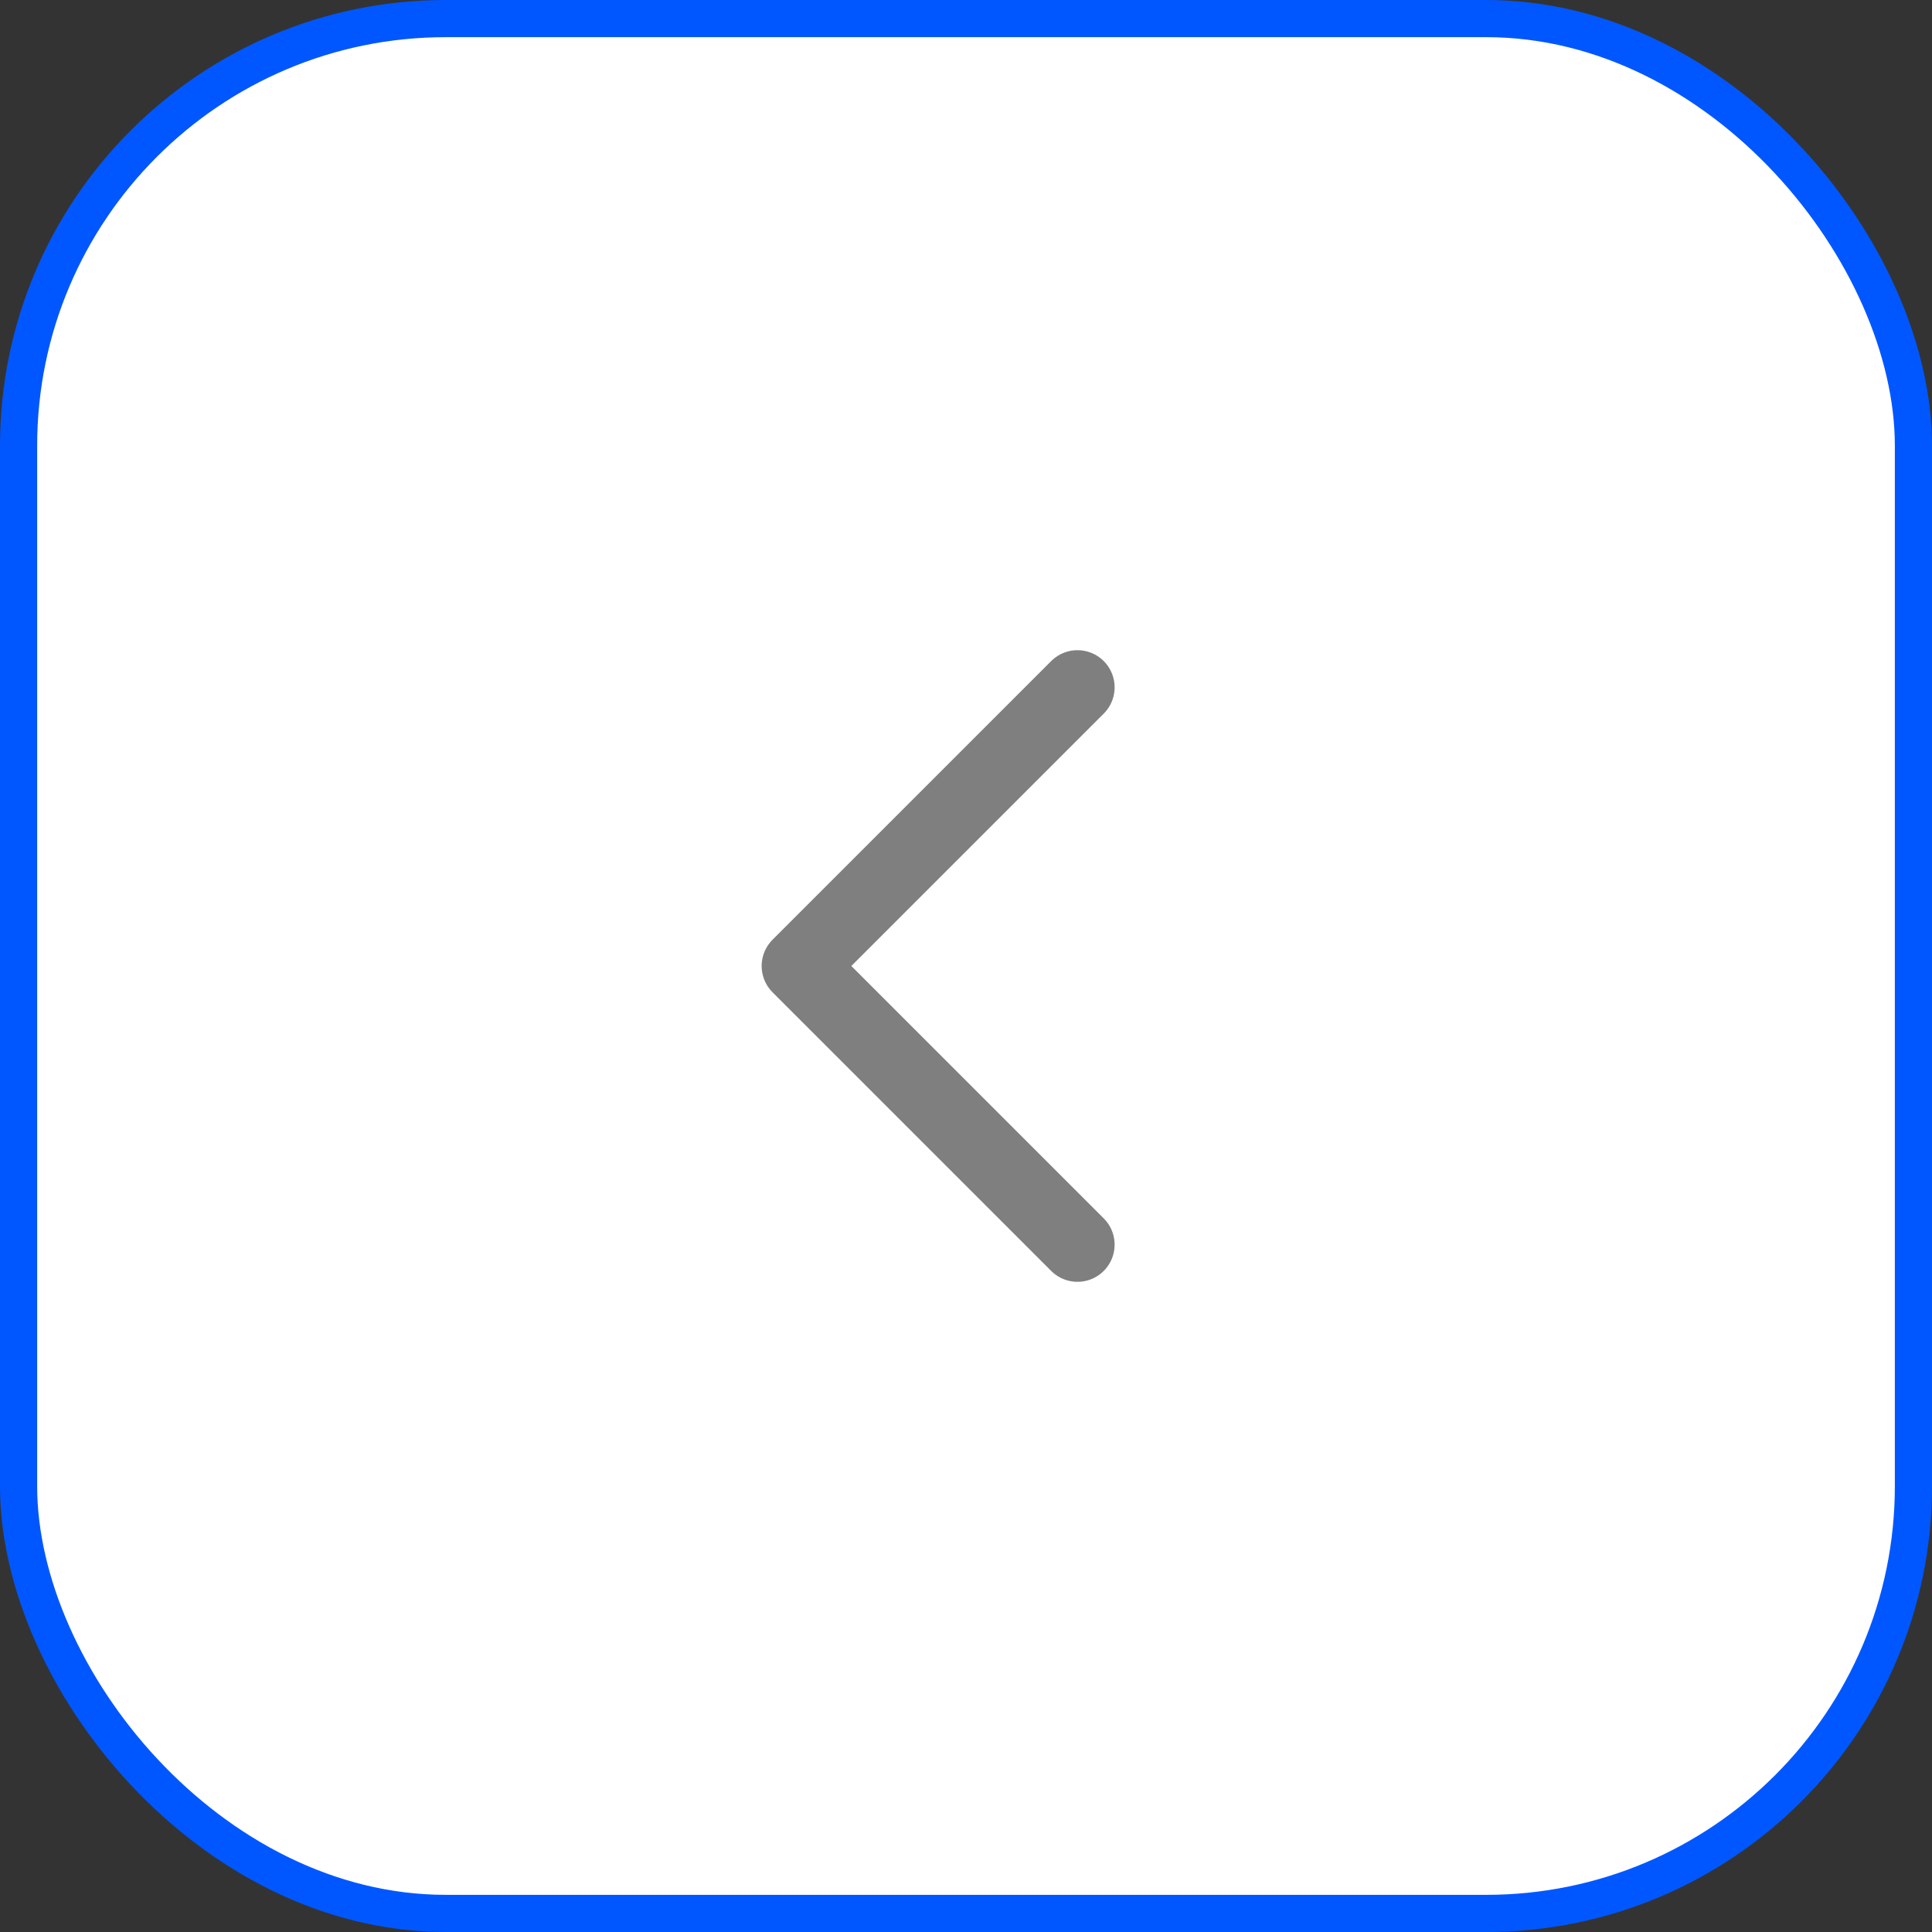 <?xml version="1.0" encoding="UTF-8"?> <svg xmlns="http://www.w3.org/2000/svg" width="52" height="52" viewBox="0 0 52 52" fill="none"><rect x="0" y="0" width="52" height="52" fill="#333333" stroke="none"/><rect x="51.5" y="51.5" width="51" height="51" rx="11.5" transform="rotate(180 51.5 51.5)" fill="white"></rect><rect x="51.5" y="51.5" width="51" height="51" rx="11.5" transform="rotate(180 51.5 51.5)" stroke="#0057FF"></rect><g opacity="0.5"><path d="M29 33.5L21.5 26L29 18.5" stroke="black" stroke-width="2" stroke-linecap="round" stroke-linejoin="round"></path></g></svg> 